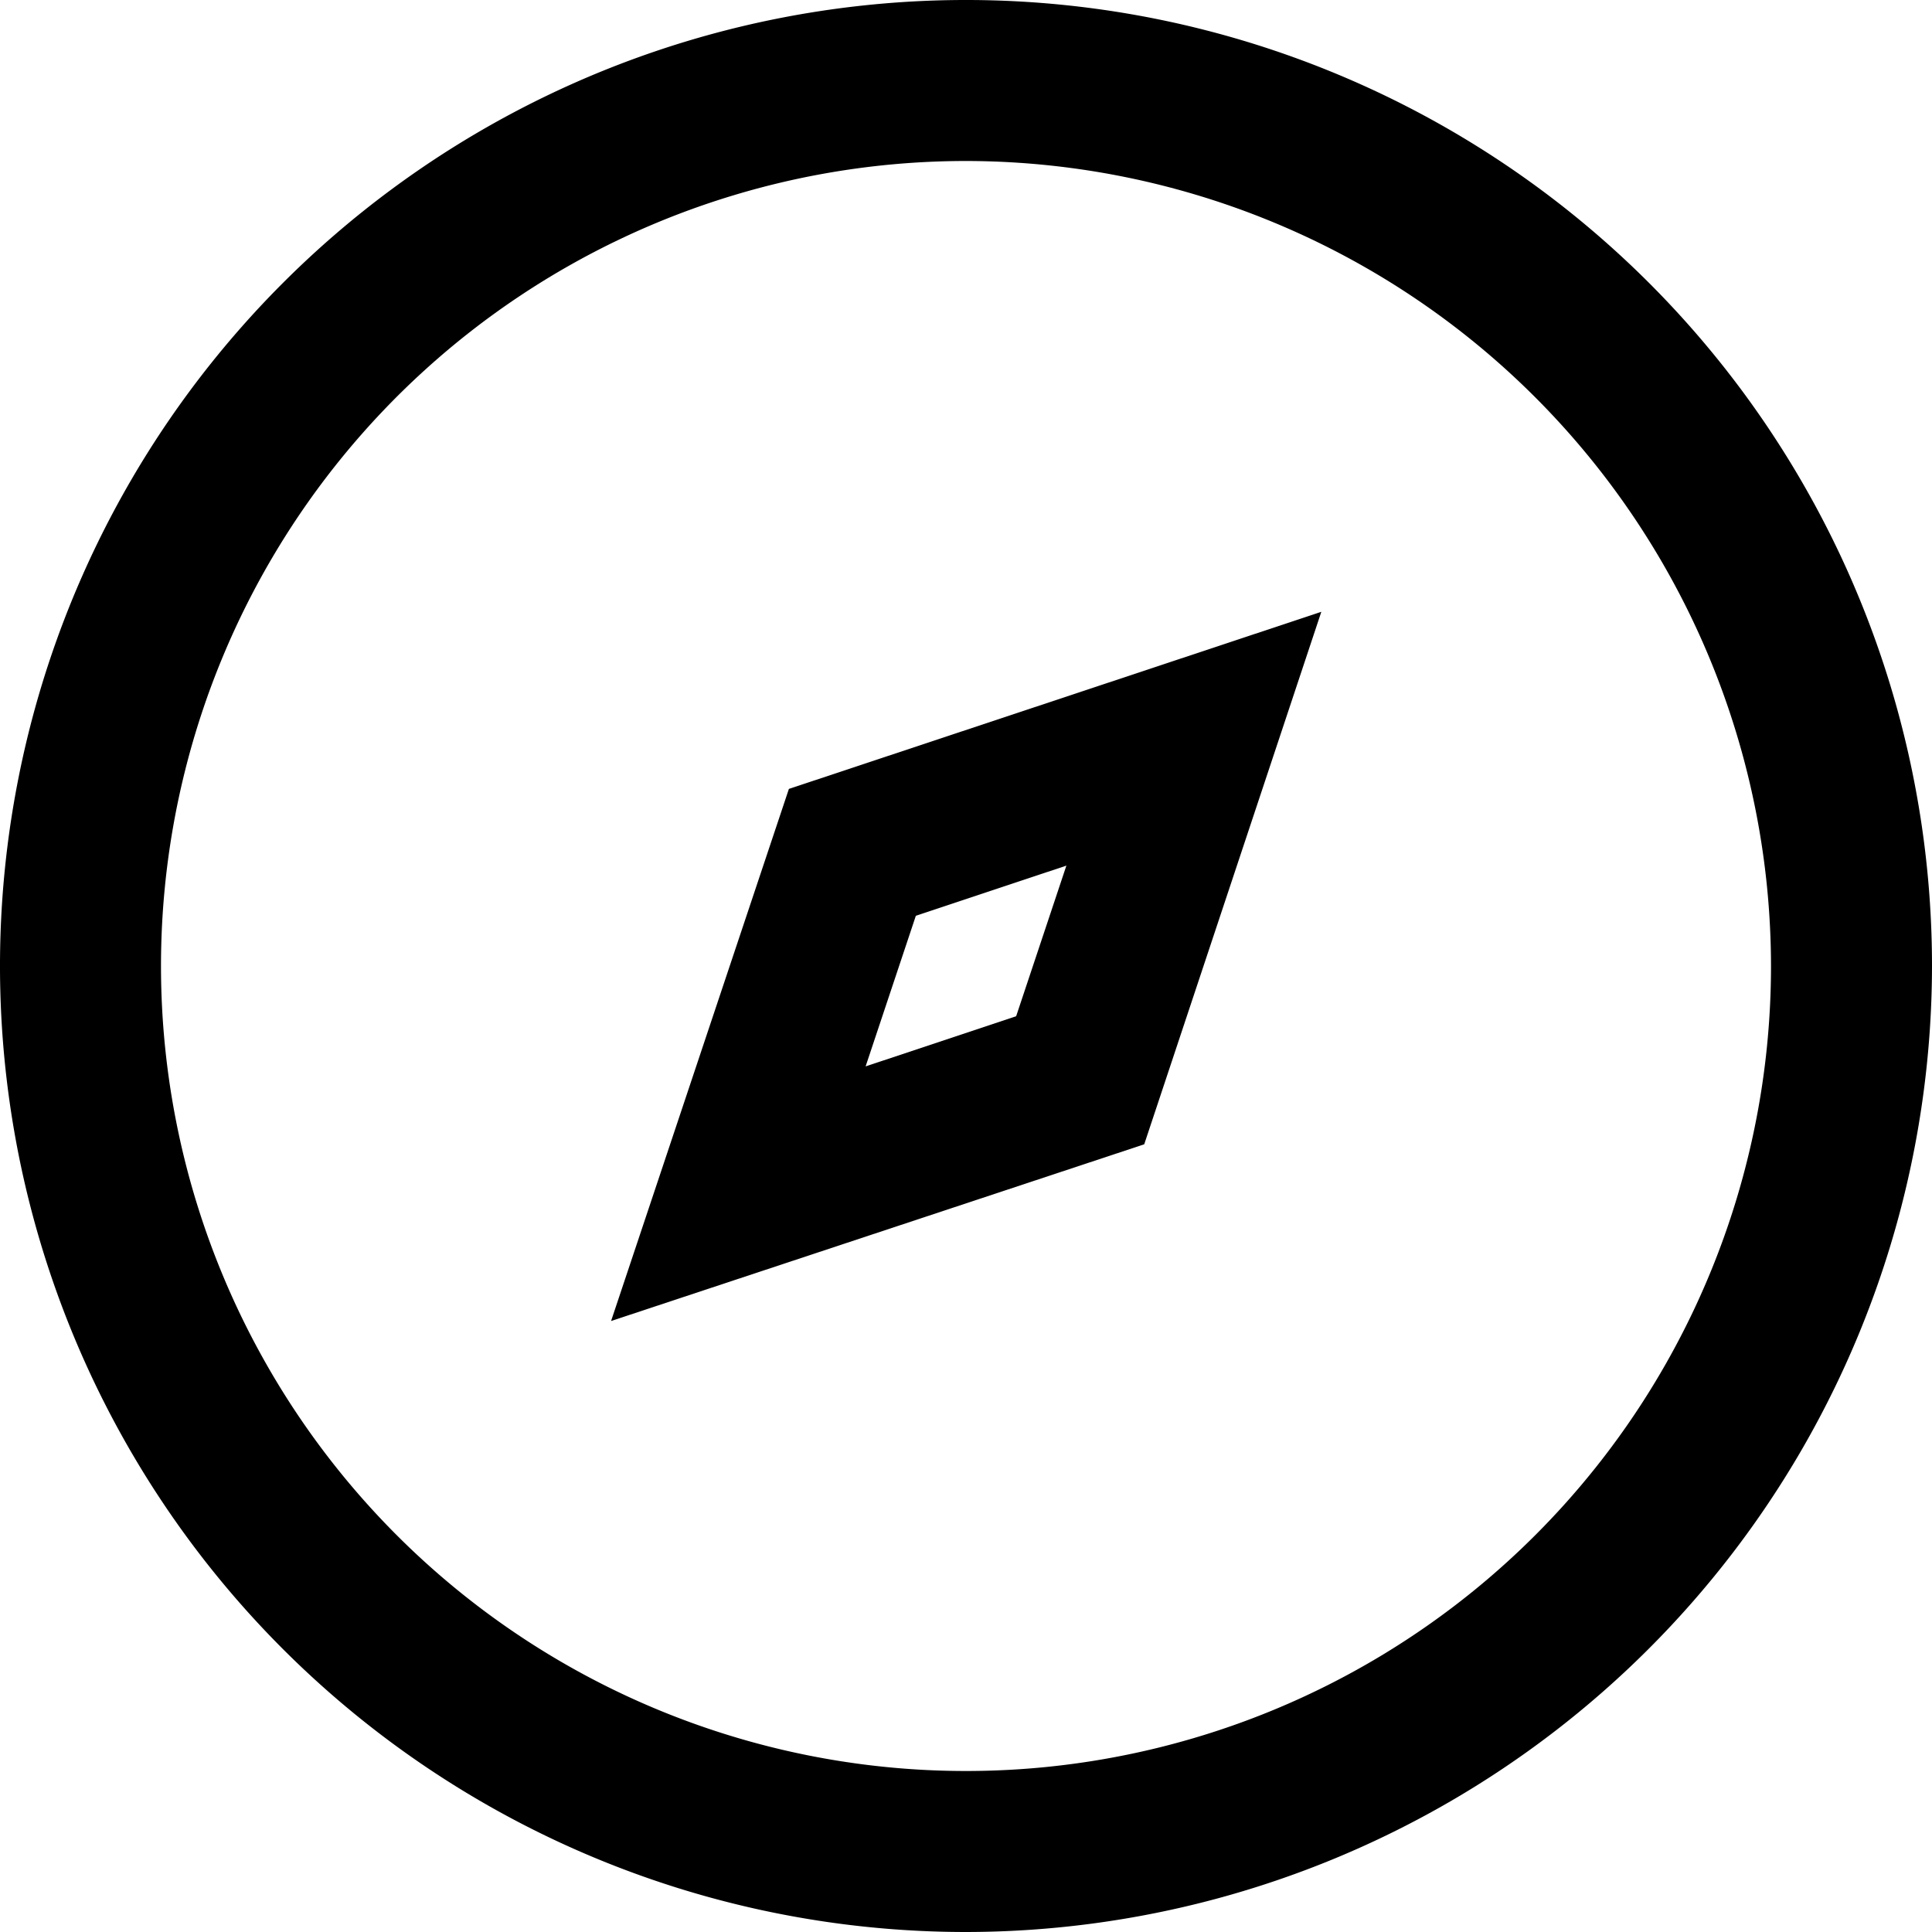 <svg xmlns="http://www.w3.org/2000/svg" viewBox="0 0 24 24"><g data-name="19.Compass"><path d="M12 24a12 12 0 1 1 12-12 12.013 12.013 0 0 1-12 12zm0-22a10 10 0 1 0 10 10A10.011 10.011 0 0 0 12 2z"/><path d="M7.591 16.41 9.8 9.8l6.614-2.2-2.2 6.615zm3.786-5.034-.624 1.871 1.87-.623.624-1.871z"/></g></svg>